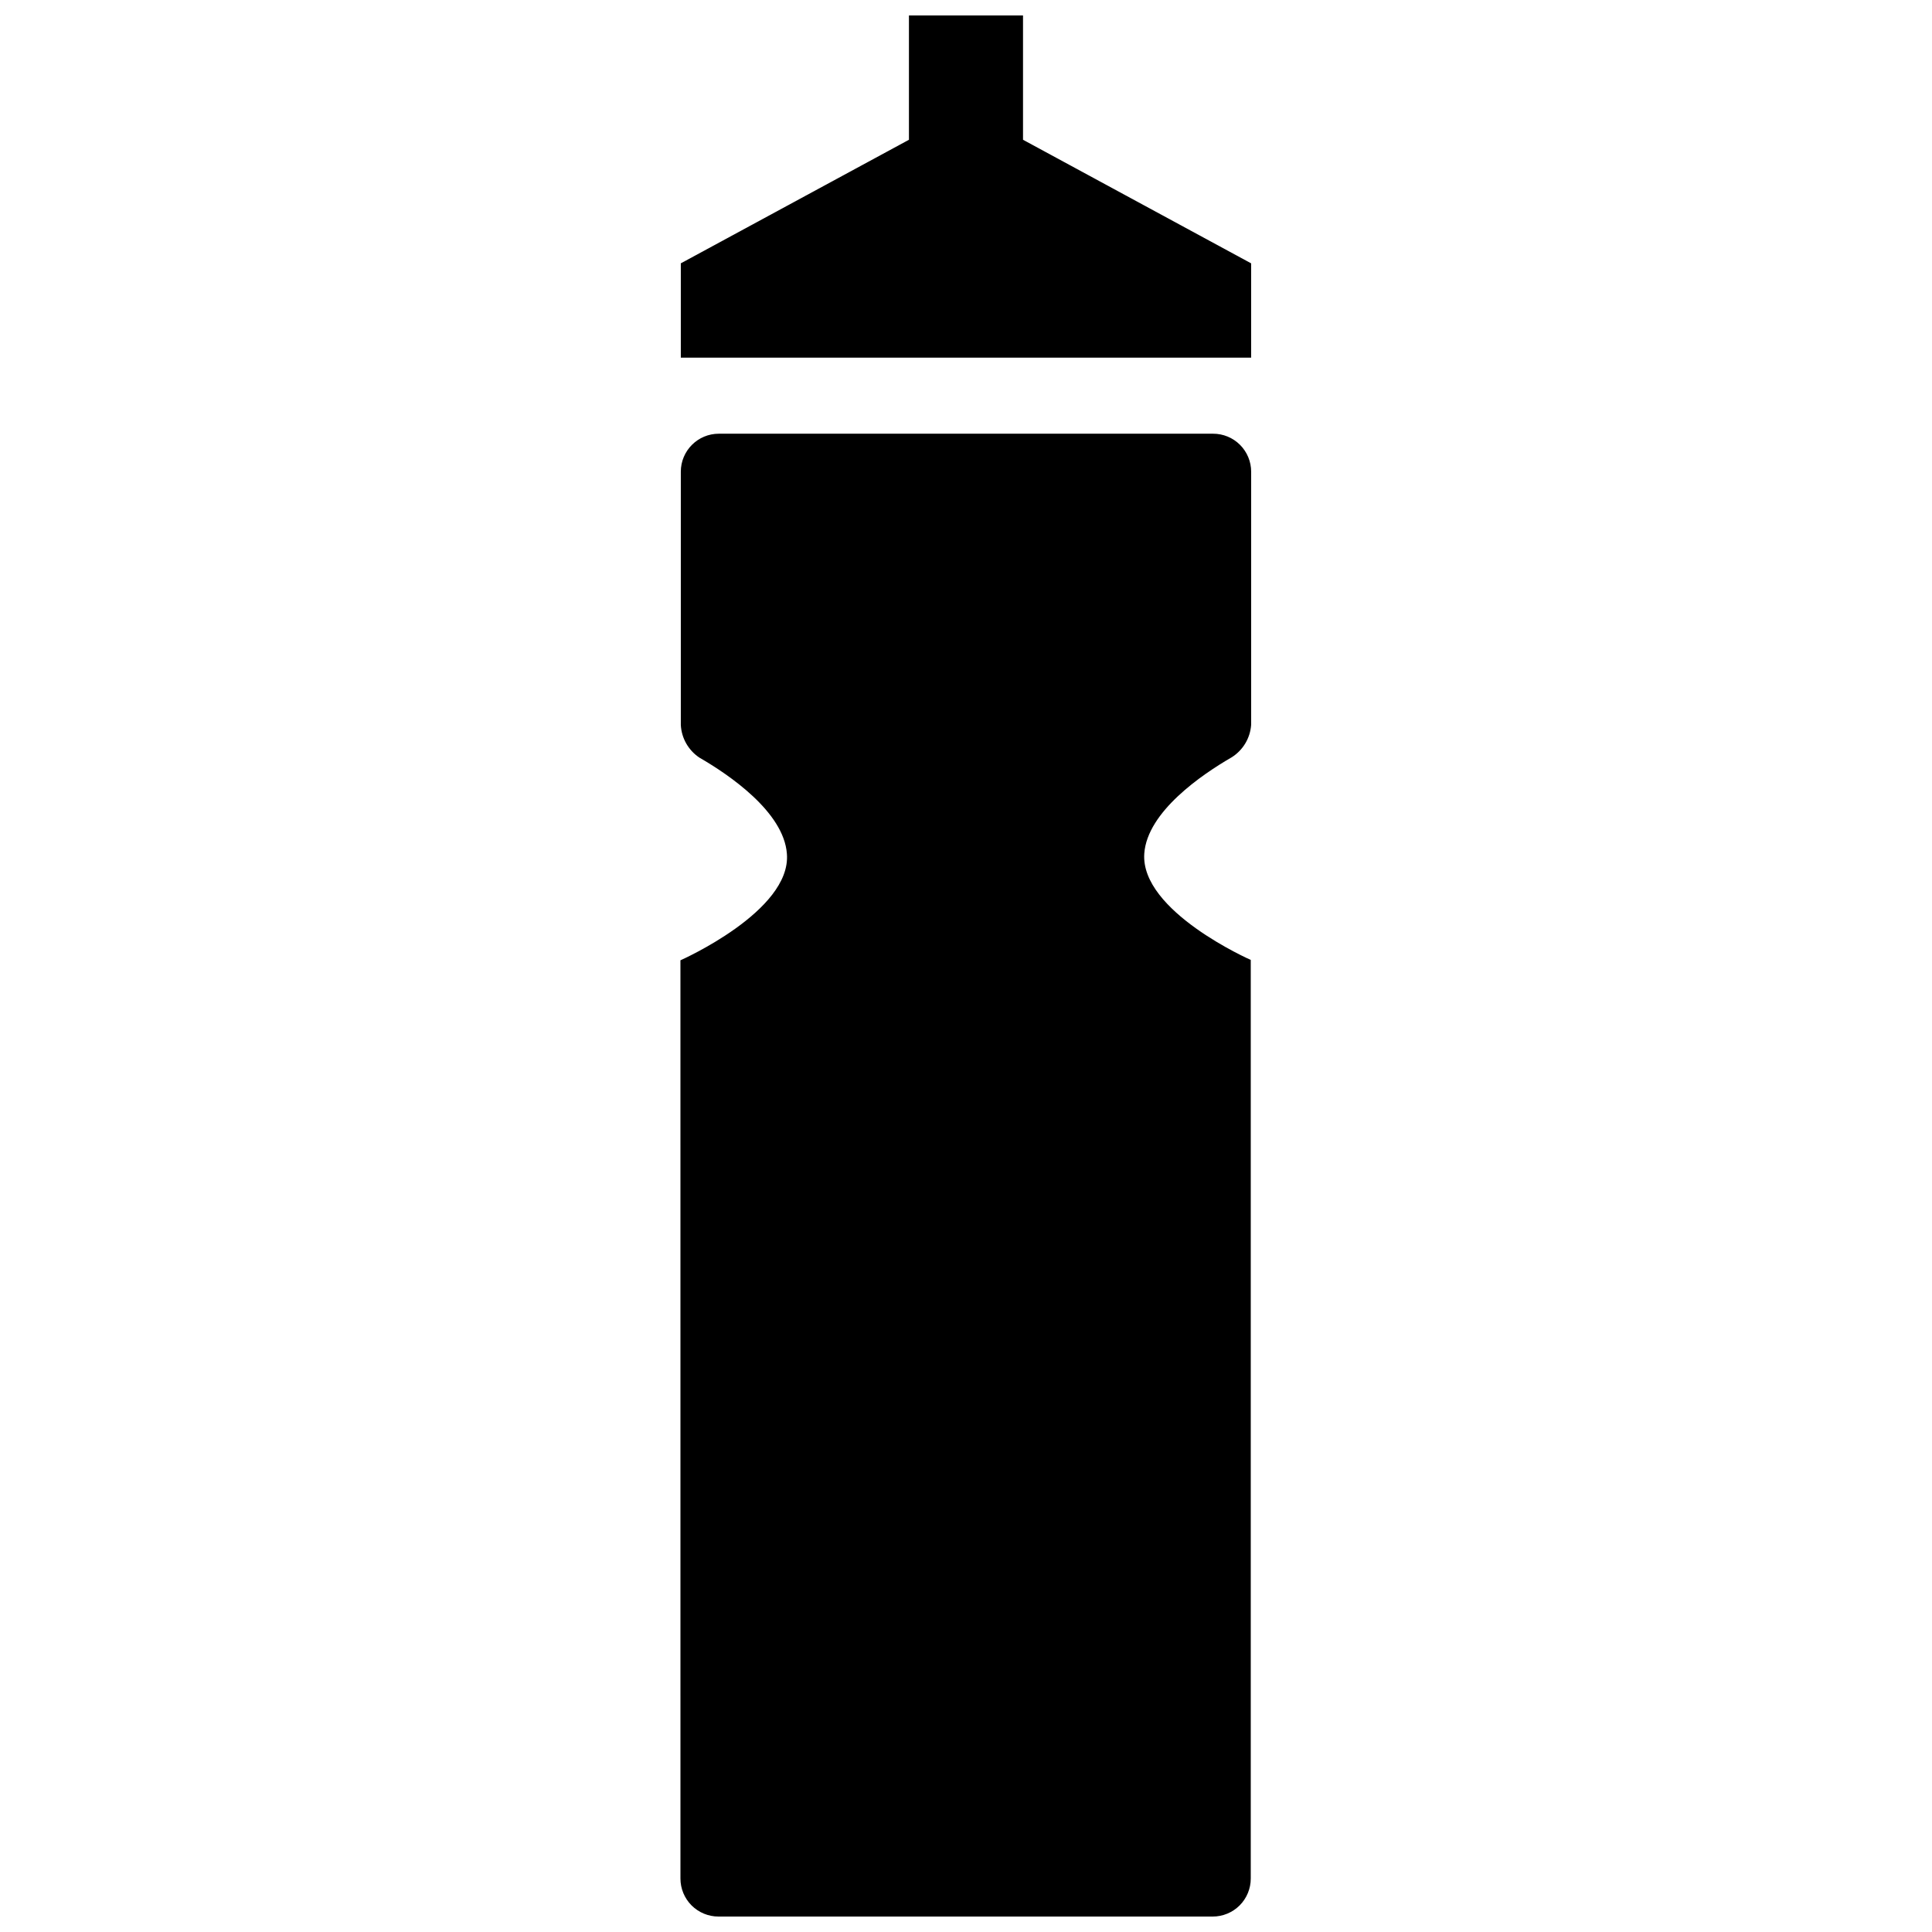 <?xml version="1.0" encoding="UTF-8"?>
<!-- Uploaded to: SVG Repo, www.svgrepo.com, Generator: SVG Repo Mixer Tools -->
<svg width="800px" height="800px" version="1.1" viewBox="144 144 512 512" xmlns="http://www.w3.org/2000/svg">
 <defs>
  <clipPath id="b">
   <path d="m324 258h152v393.9h-152z"/>
  </clipPath>
  <clipPath id="a">
   <path d="m324 148.09h152v90.906h-152z"/>
  </clipPath>
 </defs>
 <g>
  <g clip-path="url(#b)">
   <path d="m475.57 336.12v-67.109c0-2.672-1.062-5.234-2.953-7.125-1.887-1.891-4.449-2.949-7.125-2.949h-130.99c-5.566 0-10.078 4.508-10.078 10.074v67.109c0.18 3.508 2.012 6.723 4.938 8.664 7.859 4.535 22.371 14.41 23.176 25.492 1.211 15.215-28.215 28.215-28.215 28.215l0.004 243.34c0 2.672 1.059 5.234 2.949 7.125 1.891 1.887 4.453 2.949 7.125 2.949h130.99c2.672 0 5.234-1.062 7.125-2.949 1.887-1.891 2.949-4.453 2.949-7.125v-243.44s-29.32-12.898-28.215-28.215c0.805-11.082 15.316-20.957 23.176-25.492 2.977-1.879 4.883-5.055 5.141-8.562z"/>
  </g>
  <g clip-path="url(#a)">
   <path d="m415.11 181.04v-32.949h-30.23v32.949l-60.457 32.746v24.992h151.14v-24.988z"/>
  </g>
 </g>
</svg>